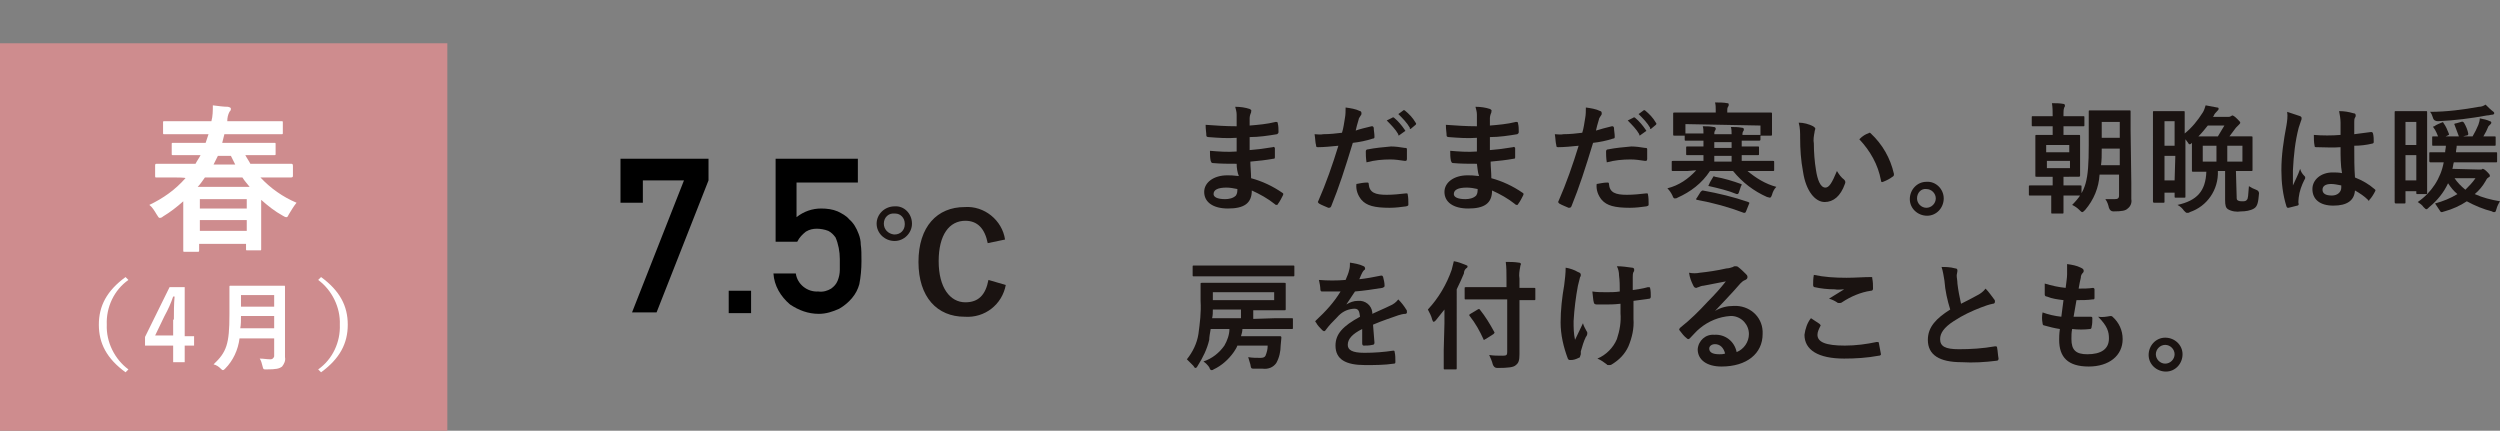 <svg version="1.1" id="a" xmlns="http://www.w3.org/2000/svg" xmlns:xlink="http://www.w3.org/1999/xlink" x="0" y="0" viewBox="0 0 346.5 59.7" style="enable-background:new 0 0 346.5 59.7" xml:space="preserve"><rect x="0" y="0" width="346.5" height="59.7" fill="#808080" stroke="none"/><style>.st1{fill:#1a1311}.st3{fill:#fff}</style><g id="b"><defs><path id="SVGID_1_" d="M0 6h346.5v289.8H0z"/></defs><clipPath id="SVGID_00000048485442288815089320000012182280789745505965_"><use xlink:href="#SVGID_1_" style="overflow:visible"/></clipPath><g style="clip-path:url(#SVGID_00000048485442288815089320000012182280789745505965_)"><g id="d"><path id="e" class="st1" d="M171.4 22.7c-1.1 0-2.2 0-3.3-.1-.2 0-.2-.1-.3-.3-.1-.5-.1-.9-.1-1.4 1.2.1 2.4.2 3.7.1v-1.9c-1.3.1-2.6 0-3.9-.1-.2 0-.3-.1-.3-.2 0-.4-.1-.8-.1-1.5 1.4.1 2.8.2 4.3.2v-1.6c0-.4-.1-.7-.2-1.1.7 0 1.4.1 2 .3.2.1.3.2.2.4v.1c-.1.2-.2.5-.2.8v1c1.2-.1 2.4-.2 3.6-.5.2 0 .3 0 .3.2.1.4.1.8.1 1.2 0 .2-.1.2-.2.3-1.2.2-2.5.4-3.8.4v1.8c1.2-.1 2-.2 3.2-.4.2-.1.2 0 .3.1v1.3c0 .2-.1.2-.2.2-1.1.2-2.1.3-3.2.4 0 .7.1 1.5.1 2.3 1.5.4 3 1.1 4.3 2 .2.1.2.2.1.4-.2.4-.4.8-.7 1.2 0 .1-.1.1-.2.1s-.1 0-.2-.1c-1-.8-2.1-1.4-3.2-1.9 0 1.8-1.1 2.5-3.3 2.5-2.1 0-3.3-.9-3.3-2.3 0-1.3 1.3-2.3 3.2-2.3.4 0 .8 0 1.6.1-.2-.5-.3-1.1-.3-1.7M170 26c-1.2 0-1.8.3-1.8.9 0 .4.5.7 1.6.7.5 0 1.1-.1 1.5-.5.2-.3.2-.6.2-.9-.5-.1-1-.2-1.5-.2"/><path id="f" class="st1" d="M190.1 17.5c.2 0 .2 0 .3.2 0 .4.1.8.1 1.2 0 .2 0 .3-.2.3-.9.3-1.9.5-2.8.6-1.1 3.6-1.9 6.1-3 8.8-.1.2-.2.2-.4.2-.2-.1-1-.4-1.3-.6-.1-.1-.2-.2-.1-.3 1.1-2.5 2-5.1 2.8-7.7-.9.1-2.1.2-2.8.2-.2 0-.3 0-.3-.3-.1-.3-.1-.9-.2-1.5.4 0 .8.1 1.2 0 .9 0 1.8-.1 2.6-.2.2-.6.3-1.4.4-2 .1-.5.1-1 .1-1.5.7.1 1.4.2 2 .5.1 0 .2.1.2.3 0 .1 0 .2-.1.3-.1.2-.3.4-.3.6-.2.6-.3 1.1-.4 1.5.5-.2 1.4-.4 2.2-.6m-.6 7.8c.2 0 .2.1.2.2.1 1.2.9 1.5 2.5 1.5.9 0 1.8-.1 2.7-.2.1 0 .2 0 .2.1.1.5.1.9.1 1.4 0 .2 0 .2-.3.3-.7.1-1.5.2-2.3.2-2.1 0-3.2-.3-3.9-1.1-.5-.6-.8-1.4-.7-2.2.5-.1 1-.2 1.5-.2m-.2-4.3c0-.2.1-.3.3-.3 1-.2 2.1-.3 3.2-.4.6 0 1.3.1 1.9.2.2 0 .3 0 .3.2V22c0 .3-.1.3-.3.3-.7-.1-1.3-.2-2-.2-1.1 0-2.2.1-3.3.4-.1-.6-.1-1.2-.1-1.5m3.7-4.7c.1-.1.1 0 .2 0 .6.5 1.1 1.1 1.5 1.7.1.1.1.2 0 .2l-.7.5c-.1.1-.2.1-.2 0v-.1c-.4-.7-1-1.3-1.6-1.9l.8-.4zm1.5-1c.1-.1.1 0 .2 0 .6.5 1.1 1 1.5 1.7.1.1.1.2 0 .3l-.6.5c-.1.1-.2.1-.2 0v-.1c-.4-.7-1-1.3-1.6-1.9-.1.1.7-.5.7-.5z"/><path id="g" class="st1" d="M204.7 22.7c-1.1 0-2.2 0-3.3-.1-.2 0-.2-.1-.3-.3-.1-.5-.1-.9-.1-1.4 1.2.1 2.4.2 3.7.1v-1.9c-1.3.1-2.6 0-3.9-.1-.2 0-.3-.1-.3-.2 0-.4-.1-.8-.1-1.5 1.4.1 2.8.2 4.3.2v-1.6c0-.4-.1-.7-.2-1.1.7 0 1.4.1 2 .3.2.1.3.2.2.4v.1c-.1.2-.2.5-.2.8v1c1.2-.1 2.4-.2 3.6-.5.2 0 .3 0 .3.2.1.4.1.8.1 1.2 0 .2-.1.2-.2.3-1.2.2-2.5.4-3.8.4v1.8c1.2-.1 2-.2 3.2-.4.2-.1.2 0 .3.1v1.3c0 .2-.1.2-.2.2-1.1.2-2.1.3-3.2.4 0 .7.1 1.5.1 2.3 1.5.4 3 1.1 4.3 2 .2.1.2.2.1.4-.2.4-.4.8-.7 1.2 0 .1-.1.1-.2.1s-.1 0-.2-.1c-1-.8-2.1-1.4-3.2-1.9 0 1.8-1.1 2.5-3.3 2.5-2.1 0-3.3-.9-3.3-2.3 0-1.3 1.3-2.3 3.2-2.3.4 0 .8 0 1.6.1-.2-.5-.2-1.1-.3-1.7m-1.4 3.3c-1.2 0-1.8.3-1.8.9 0 .4.5.7 1.6.7.5 0 1.1-.1 1.5-.5.2-.3.2-.6.2-.9-.4-.1-1-.2-1.5-.2"/><path id="h" class="st1" d="M223.4 17.5c.2 0 .2 0 .3.2 0 .4.1.8.1 1.2 0 .2 0 .3-.2.3-.9.3-1.9.5-2.8.6-1.1 3.6-1.9 6.1-3 8.8-.1.2-.2.2-.4.2-.2-.1-1-.4-1.3-.6-.1-.1-.2-.2-.1-.3 1.1-2.5 2-5.1 2.8-7.7-.9.1-2.1.2-2.8.2-.2 0-.3 0-.3-.3-.1-.3-.1-.9-.2-1.5.4 0 .8.1 1.2 0 .9 0 1.8-.1 2.6-.2.2-.6.3-1.4.4-2 .1-.5.1-1 .1-1.5.7.1 1.4.2 2 .5.1 0 .2.1.2.3 0 .1 0 .2-.1.3-.1.2-.3.4-.3.6-.2.6-.3 1.1-.4 1.5.6-.2 1.4-.4 2.2-.6m-.6 7.8c.2 0 .2.1.2.2.1 1.2.9 1.5 2.5 1.5.9 0 1.8-.1 2.7-.2.1 0 .2 0 .2.1.1.5.1.9.1 1.4 0 .2 0 .2-.3.3-.7.1-1.5.2-2.3.2-2.1 0-3.2-.3-3.9-1.1-.5-.6-.8-1.4-.7-2.2.6-.1 1-.2 1.5-.2m-.2-4.3c0-.2.1-.3.3-.3 1-.2 2.1-.3 3.2-.4.6 0 1.3.1 1.9.2.2 0 .3 0 .3.2V22c0 .3-.1.3-.3.3-.7-.1-1.3-.2-2-.2-1.1 0-2.2.1-3.3.4-.1-.6-.1-1.2-.1-1.5m3.8-4.7c.1-.1.1 0 .2 0 .6.5 1.1 1.1 1.5 1.7.1.1.1.2 0 .2l-.7.5c-.1.1-.2.1-.2 0v-.1c-.4-.7-1-1.3-1.6-1.9l.8-.4zm1.4-1c.1-.1.1 0 .2 0 .6.5 1.1 1 1.5 1.7.1.1.1.2 0 .3l-.6.5c-.1.1-.2.1-.2 0v-.1c-.4-.7-1-1.3-1.6-1.9-.1.1.7-.5.7-.5z"/><path id="i" class="st1" d="M233.9 23.7h-2c-.2 0-.2 0-.2-.2v-1c0-.2 0-.2.2-.2h4.2v-.8h-2.2c-.2 0-.2 0-.2-.2v-.8c0-.2 0-.2.2-.2h2.2v-.8h-2.4c-.2 0-.2 0-.2-.2v-.5h-1.4c-.2 0-.2 0-.2-.2v-2.8c0-.2 0-.2.2-.2h5.7v-.4c0-.3 0-.7-.1-1 .6 0 1.2 0 1.7.1.2 0 .2.1.2.2s0 .2-.1.3c-.1.2-.1.3-.1.5v.3h6c.2 0 .2 0 .2.2v2.8c0 .2 0 .2-.2.2H244v.5c0 .1 0 .2-.2.2h-2.4v.8h2.2c.2 0 .2 0 .2.2v.8c0 .2 0 .2-.2.2h-2.2v.8h4.3c.2 0 .2 0 .2.2v1c0 .2 0 .2-.2.2h-3.5c1.2 1 2.5 1.8 4 2.2-.3.3-.5.7-.6 1.1-.1.3-.2.4-.3.4-.1 0-.3-.1-.4-.1-1.8-.8-3.4-2-4.7-3.6H237c-1.1 1.7-2.7 2.9-4.5 3.7-.1.1-.3.1-.4.1-.1 0-.2-.1-.3-.4-.2-.4-.4-.7-.7-1 1.6-.4 2.9-1.3 4-2.5l-1.2.1zm-.3-6.5v1.3h2.5c0-.4 0-.7-.1-1 .5 0 1 0 1.5.1.2 0 .3.1.3.2s0 .2-.1.3c-.1.2-.1.3-.1.5h2.4c0-.3 0-.7-.1-1 .5 0 1 0 1.5.1.2 0 .3.1.3.2s0 .2-.1.3c-.1.2-.1.3-.1.5h2.5v-1.3l-10.4-.2zm2.1 9.4c.1-.1.2-.2.3-.2 2.2.4 4.3.9 6.3 1.6.2.1.2.1.1.3l-.4 1c-.1.2-.1.2-.3.2-2.1-.8-4.3-1.4-6.5-1.8-.1 0-.1 0-.1-.1s0-.1.1-.2l.5-.8zm1.7-2c.1-.2.1-.2.3-.1 1.2.2 2.5.6 3.6 1 .2.1.1.1 0 .3l-.3.9c-.1.2-.1.2-.3.2-1.2-.5-2.5-.8-3.8-1.1-.2 0-.1-.1 0-.3 0-.1.5-.9.5-.9zm2.6-4.9h-2.4v.8h2.4v-.8zm0 1.9h-2.4v.8h2.4v-.8z"/><path id="j" class="st1" d="M251.3 17.5c.1.1.3.2.3.3 0 .2-.1.3-.1.5-.1.5-.2 1.1-.1 1.6 0 1.2.1 2.5.3 3.7.2 1.3.6 2.4 1.3 2.4.5 0 .9-.6 1.6-2.3.3.5.6.9 1 1.2.2.2.2.4.1.6-.6 1.7-1.6 2.5-2.8 2.5-1.3 0-2.6-1.5-3-4.2-.3-1.6-.4-3.1-.4-4.7 0-.7 0-1.4-.2-2.1.7 0 1.4.2 2 .5m7.6 1c.1 0 .1-.1.2-.1s.1 0 .2.1c1.6 1.5 2.7 3.4 3.2 5.6 0 .2 0 .3-.2.4-.4.3-.8.5-1.3.7-.2.1-.3 0-.3-.2-.4-2.2-1.5-4.1-3-5.7.5-.5.9-.7 1.2-.8"/><path id="k" class="st1" d="M269.4 27.5c0 1.3-1 2.4-2.3 2.4s-2.4-1-2.4-2.3c0-1.3 1-2.4 2.3-2.4 1.3-.1 2.4 1 2.4 2.3m-3.7 0c0 .7.6 1.3 1.3 1.3s1.3-.6 1.3-1.3-.6-1.3-1.3-1.3c-.7-.1-1.3.5-1.3 1.3 0-.1 0 0 0 0"/><path id="l" class="st1" d="M284.5 25.7v-1.2h-2.2c-.2 0-.2 0-.2-.2v-5.4c0-.2 0-.2.2-.2h2.2v-1.2h-2.7c-.2 0-.2 0-.2-.2v-1c0-.2 0-.2.2-.2h2.7c0-.6 0-1.2-.1-1.8.5 0 1.1 0 1.6.1.1 0 .2.1.2.2s0 .2-.1.3c-.1.3-.1.6-.1.9v.3h2.7c.2 0 .2 0 .2.2v1c0 .2 0 .2-.2.2H286v1.2h2.1c.2 0 .2 0 .2.2v5.4c0 .1 0 .2-.2.2H286v1.2h2.3c.2 0 .2 0 .2.2v1c0 .2 0 .2-.2.2H286v2.3c0 .2 0 .2-.2.2h-1.3c-.2 0-.2 0-.2-.2v-2.3h-2.9c-.2 0-.2 0-.2-.2v-1c0-.2 0-.2.2-.2H284.5zm-.9-4.6h3.2v-1h-3.2v1zm3.3 1.2h-3.2v1h3.2v-1zm8.5 3.1v2.2c.1.5-.1 1-.5 1.3-.3.3-.8.4-2 .4-.3 0-.5-.2-.6-.5-.1-.4-.2-.8-.5-1.2h1.3c.4 0 .6-.1.6-.5v-2.9H291c-.1 1.8-.8 3.5-2 4.9-.2.2-.3.3-.4.3-.1 0-.2-.1-.4-.3-.3-.3-.6-.5-1-.7 1.9-1.9 2.3-3.3 2.3-8.2v-4.7c0-.2 0-.2.2-.2h5.4c.2 0 .2 0 .2.2V18l.1 7.4zm-1.6-2.5v-2.3h-2.5c0 .9 0 1.6-.1 2.3h2.6zm-2.5-3.8h2.5v-2.2h-2.5v2.2z"/><path id="m" class="st1" d="M310 27.2c0 .4 0 .5.2.6.2.1.4.1.6.1.2 0 .5 0 .6-.2.2-.1.2-.7.3-1.9.3.2.7.4 1 .5.3.1.4.3.4.5-.1 1.2-.2 1.8-.7 2.1-.5.3-1.2.4-1.8.4-.6.1-1.3 0-1.8-.3-.3-.2-.4-.5-.4-1.3v-4h-1c.1 2.6-1.5 4.9-3.9 5.7-.1.1-.2.1-.4.1-.1 0-.2-.1-.4-.3-.2-.3-.5-.6-.9-.8 2.7-.6 3.9-1.9 4-4.6H304c-.2 0-.2 0-.2-.2v-3.8c-.1.1-.2.2-.3.2s-.2-.1-.3-.3c-.1-.1-.2-.3-.3-.4v7.9c0 .2 0 .2-.2.2h-1.1c-.2 0-.2 0-.2-.2v-.5H300v1.2c0 .2 0 .2-.2.2h-1.2c-.1 0-.2 0-.2-.2V15.6c0-.2 0-.2.2-.2h4c.2 0 .2 0 .2.2v2.9c1-.8 1.8-1.8 2.5-2.9.2-.3.3-.7.4-1 .5.1 1.1.2 1.6.3.2 0 .2.1.2.2s-.1.2-.2.3c-.2.2-.4.4-.5.7l-.1.1h2.1c.1 0 .3 0 .4-.1.1 0 .1-.1.2-.1s.3.1.7.5c.3.3.4.4.4.5 0 .1-.1.2-.2.3l-.4.4-.9 1.2h3c.2 0 .2 0 .2.2v4.4c0 .2 0 .2-.2.2h-2.1l.1 3.5zm-10-7h1.4v-3.4H300v3.4zm1.5 1.4H300V25h1.4l.1-3.4zm5.9-2.7.9-1.5H306c-.4.5-.8 1-1.3 1.5h2.7zm-.2 1.3h-1.9v2.2h1.9v-2.2zm3.6 0h-2.1v2.2h2.1v-2.2z"/><path id="n" class="st1" d="M318.8 16.1c.2.1.2.2.2.3 0 .1 0 .2-.1.4l-.3.9c-.5 1.9-.7 3.9-.8 5.9v2.1c.3-.7.7-1.4 1-2.3.1.4.3.7.6 1 .1.1.1.1.1.2s0 .2-.1.3c-.4.8-.7 1.6-.8 2.5 0 .3-.1.6 0 .9 0 .1-.1.2-.2.2l-1.2.3c-.2 0-.2 0-.3-.2-.5-1.6-.7-3.3-.7-5 0-2.1.3-4.1.7-6.2.1-.6.2-1.3.1-1.9l1.8.6m5.6 4.3c-1.1.1-2.2 0-3.3 0-.2 0-.3 0-.3-.2-.1-.5-.1-1-.1-1.5 1.2.1 2.5.1 3.7 0V17c0-.5-.1-1.1-.2-1.6.7 0 1.3.1 2 .3.2 0 .3.1.3.3 0 .1 0 .2-.1.3-.1.2-.1.4-.1.6v1.7c.8-.1 1.6-.2 2.3-.3.2 0 .2 0 .3.2.1.4.1.8.1 1.2 0 .1-.1.2-.2.2-.8.2-1.7.3-2.5.3 0 1.8 0 3 .1 4.4 1 .4 1.9.9 2.7 1.6.1.1.2.1.1.3-.2.4-.5.9-.8 1.2 0 .1-.1.1-.1.1-.1 0-.1 0-.1-.1-.5-.5-1.1-.9-1.8-1.3-.1 1.4-1.1 2.1-3 2.1s-2.9-.9-2.9-2.3c0-1.3 1.2-2.3 2.8-2.3.4 0 .9 0 1.3.1-.2-1.1-.2-2.3-.2-3.6m-1.3 5.1c-.8 0-1.2.3-1.2.8s.4.8 1.3.8c.8 0 1.3-.5 1.3-1.1v-.3c-.5-.1-1-.2-1.4-.2"/><path id="o" class="st1" d="M335 15.4h1.2c.2 0 .2 0 .2.2v11.1c0 .2 0 .2-.2.2h-1.1c-.2 0-.2 0-.2-.2v-.2h-1.5V28c0 .2 0 .2-.2.2h-1.1c-.1 0-.2 0-.2-.2V15.6c0-.2 0-.2.2-.2h2.9zm-1.6 4.7h1.5v-3.2h-1.5v3.2zm1.5 1.4h-1.5V25h1.5v-3.5zm8.7 2h.3c.1 0 .1-.1.2-.1s.3.1.6.4c.3.3.4.4.4.6 0 .1-.1.1-.2.2-.2.1-.3.3-.4.5-.4.7-.9 1.3-1.5 1.8 1.1.5 2.3.8 3.5 1-.2.3-.4.7-.5 1.1-.1.3-.1.4-.3.4-.1 0-.2 0-.3-.1-1.2-.3-2.4-.8-3.5-1.4-.9.6-2 1.1-3.1 1.4-.1 0-.2.1-.4.1-.1 0-.2-.1-.3-.3l-.6-.9c1.1-.3 2.1-.7 3.1-1.3-.5-.4-.9-.9-1.3-1.5-.6 1.3-1.5 2.4-2.6 3.3-.2.2-.3.3-.4.3-.1 0-.2-.1-.4-.3-.2-.3-.5-.5-.8-.7 1.9-1.3 3.2-3.3 3.6-5.5h-1.8c-.1 0-.2 0-.2-.2v-1c0-.2 0-.2.2-.2h2c0-.3.1-.6.1-.9h-1.7c-.2 0-.2 0-.2-.2v-.9c0-.2 0-.2.2-.2h5.4c.3-.5.6-1.1.8-1.6.1-.3.2-.6.2-.9.5.1 1 .2 1.4.4.1 0 .2.1.2.2s-.1.2-.1.2l-.3.3c-.2.5-.4.9-.7 1.4h1.5c.2 0 .2 0 .2.2v.9c0 .2 0 .2-.2.2h-5.2c0 .3-.1.6-.1.9h5.5c.2 0 .2 0 .2.2v1c0 .2 0 .2-.2.2H340.1c-.1.3-.1.6-.2.9l3.7.1zm2-8c.1.1.1.1.1.2s-.1.2-.3.2c-.2 0-.4.1-.7.1-2.2.4-4.5.7-6.8.8-.3 0-.6-.1-.7-.5-.1-.3-.2-.6-.4-.8 2.3 0 4.6-.3 6.8-.7.3 0 .6-.1.9-.3.4.4.7.7 1.1 1m-7.2 1.5c.2-.1.2-.1.3.1.3.4.5.9.7 1.4.1.2 0 .2-.2.3l-.9.4c-.2.1-.2.1-.3-.1-.2-.5-.4-1-.7-1.4-.1-.1-.1-.2.1-.2.2-.2 1-.5 1-.5zm1.8 7.7c.4.6.9 1.1 1.5 1.6.5-.5 1-1 1.4-1.6h-2.9zm.9-5.7c-.2.1-.3 0-.3-.1-.2-.5-.4-1.1-.6-1.6-.1-.1 0-.2.2-.2l.7-.2c.2-.1.3 0 .4.1.3.5.5 1 .6 1.5 0 .2 0 .2-.2.3.1-.1-.8.2-.8.2z"/><path id="p" class="st1" d="M176.8 44.1h2.2c.2 0 .2 0 .2.2v1.1c0 .2 0 .2-.2.2h-6.8c0 .3-.1.7-.2 1h5.4c.1 0 .2 0 .2.2l-.1 1.1c0 .8-.2 1.7-.6 2.4-.4.6-1.1.9-1.9.8h-1.1c-.5 0-.5 0-.6-.6-.1-.3-.2-.7-.3-1 .6.1 1.1.1 1.7.1.4 0 .6-.1.7-.3.2-.5.3-.9.3-1.4h-4.2c-.1.3-.3.6-.5.9-.7 1-1.7 1.9-2.8 2.4-.1.1-.2.1-.3.1-.1 0-.2-.1-.3-.4-.2-.3-.5-.6-.8-.8 1.2-.4 2.2-1.2 2.9-2.2.4-.7.7-1.5.7-2.3H167.8c-.1.6-.2 1.1-.2 1.5-.3 1.3-.9 2.5-1.6 3.6-.1.2-.2.3-.3.3s-.2-.1-.3-.3l-.9-.9c.8-1 1.4-2.2 1.6-3.5.2-1.5.4-3 .3-4.6v-2.3c0-.2 0-.2.2-.2H178c.2 0 .2 0 .2.2v3.4c0 .2 0 .2-.2.2H173.7v1.2l3.1-.1zm-9.2-5.8h-2.1c-.2 0-.2 0-.2-.2V37c0-.2 0-.2.2-.2h13.7c.2 0 .2 0 .2.2v1.1c0 .2 0 .2-.2.2h-11.6zm.5 4.6c0 .4 0 .8-.1 1.2h4v-1.2h-3.9zm8.5-2.4h-8.5v1.1h8.5v-1.1z"/><path id="q" class="st1" d="M190.5 47.5c0 .2-.1.3-.3.3-.4.1-.8.1-1.2.1-.1 0-.2-.1-.2-.3v-2c-1.4.7-2 1.4-2 2.2 0 .7.6 1.1 2.3 1.1 1.4 0 2.7-.1 4-.3.1 0 .2 0 .2.2.1.4.1.9.1 1.3 0 .2 0 .3-.2.3-1.3.2-2.7.2-4 .2-2.7 0-4.1-.8-4.1-2.7 0-1.6 1-2.7 3.4-4-.1-.8-.2-1.2-1-1.1-.9.1-1.6.5-2.2 1.2-.6.6-1.1 1.1-1.6 1.8-.1.1-.1.1-.2.1s-.1-.1-.2-.1c-.3-.3-.7-.7-.9-1.1l-.1-.1c0-.1 0-.1.1-.2 1.3-1.2 2.5-2.5 3.4-4h-2.6c-.1 0-.2-.1-.2-.3 0-.3-.1-.9-.2-1.3 1.2.1 2.5.1 3.7 0 .2-.5.4-.9.5-1.4.1-.3.1-.7.1-1 .6.1 1.3.2 1.9.5.1 0 .2.2.2.3 0 .1 0 .2-.1.2-.1.1-.2.2-.3.4-.1.2-.2.4-.4.9 1-.1 2-.3 3-.5.2 0 .2 0 .3.2.1.4.2.8.2 1.2 0 .2-.1.2-.3.3-1.2.2-2.6.4-3.8.5l-1.2 1.8c.5-.3 1-.5 1.6-.5 1-.1 1.9.6 2 1.6v.2c.6-.3 1.6-.7 2.4-1.1.5-.2.9-.5 1.2-.9.4.4.8.9 1.1 1.4.1.1.1.2.1.4 0 .1-.1.2-.2.2-.3 0-.7.1-1 .2-1.1.4-2.1.7-3.5 1.3l.2 2.5z"/><path id="r" class="st1" d="M200.2 44.8v-1.9l-1.2 1.5c-.1.1-.2.2-.3.2-.1 0-.1-.1-.2-.3-.1-.5-.4-1-.6-1.4 1.5-1.6 2.6-3.5 3.3-5.5l.3-1.2c.6.1 1.1.3 1.6.5.2.1.3.1.3.2s0 .2-.2.3c-.2.2-.3.4-.3.7-.3.7-.6 1.4-1 2.2V51c0 .2 0 .2-.2.2h-1.4c-.2 0-.2 0-.2-.2v-2.5l.1-3.7zm5.2-3.3h-2.2c-.2 0-.2 0-.2-.2V40c0-.2 0-.2.2-.2h5.6v-1.2c0-.8 0-1.5-.1-2.3.6 0 1.2 0 1.8.1.2 0 .3.1.3.2s-.1.2-.1.4c-.1.5-.2 1.1-.1 1.6v1.3h2c.2 0 .2 0 .2.2v1.3c0 .2 0 .2-.2.2h-2v7.5c0 .8-.1 1.2-.5 1.5-.3.3-1 .4-2.6.4-.3 0-.5-.2-.6-.5-.1-.4-.3-.9-.5-1.3.6.1 1.2.1 1.9.1.5 0 .6-.1.6-.5v-7.3h-3.5zm.5 5.5c-.1 0-.1.1-.2.1s-.1 0-.1-.1c-.5-1.1-1.1-2.2-1.9-3.2-.1-.1-.1-.2.1-.3l1-.6c.2-.1.2-.1.3 0 .8 1 1.4 2 2 3.1.1.1 0 .2-.1.3l-1.1.7z"/><path id="s" class="st1" d="M219 49.4c0 .1-.1.2-.2.2-.4.2-.7.3-1.1.3-.2 0-.3 0-.4-.2-.6-1.6-1-3.3-1-5 0-1.7.2-3.5.5-5.2.1-.8.2-1.6.2-2.4.6.1 1.2.3 1.7.6.3.1.4.2.4.4 0 .1 0 .2-.1.3l-.3 1.2c-.3 1.6-.5 3.2-.6 4.9 0 .9 0 1.7.2 2.6.4-.9.7-1.4 1.1-2.3.1.4.3.7.5 1.1.1.1.1.2.1.3 0 .2-.1.4-.2.5-.3.6-.5 1.3-.7 2v.4l-.1.3zm5.6-7.3c-.9.1-1.5.1-1.9.1h-1.4c-.2 0-.4-.1-.4-.3-.1-.3-.1-.8-.2-1.5.6.1 1.4.1 2 .1.5 0 1.2 0 1.8-.1 0-.8 0-1.5-.1-2.2 0-.5-.1-.9-.3-1.3.7 0 1.4.1 2.1.2.2 0 .3.1.3.3 0 .1 0 .2-.1.3-.1.2-.1.5-.1.7v1.8c.7-.1 1.4-.2 2.1-.4.2 0 .3 0 .3.1.1.4.1.8.1 1.2 0 .2-.1.3-.2.3-.8.1-1.5.2-2.2.3v2.5c.1 1.3-.2 2.6-.7 3.8-.5 1.1-1.3 1.9-2.3 2.5-.1.1-.3.1-.4.1-.1 0-.3 0-.3-.1-.4-.3-.8-.6-1.3-.8 1.2-.5 2.2-1.5 2.7-2.7.4-1.2.6-2.4.5-3.6v-1.3z"/><path id="t" class="st1" d="M237.7 43.1c.8-.5 1.7-.7 2.6-.7 2.1-.1 3.9 1.4 4 3.5v.4c0 2.7-2.2 4.5-5.7 4.5-2 0-3.3-.9-3.3-2.4.1-1.2 1.1-2.1 2.3-2 1.5-.1 2.8.9 3.1 2.4 1-.4 1.7-1.4 1.7-2.5 0-1.3-1-2.4-2.3-2.5h-.3c-1.5.1-3 .7-4.2 1.7-.5.4-.9.9-1.4 1.4-.1.1-.2.1-.2.1-.1 0-.2-.1-.2-.1-.4-.3-.7-.7-1-1.1-.1-.1-.1-.2.1-.4 1.4-1.1 2.6-2.3 3.8-3.6 1-1 1.8-1.9 2.5-2.8-1 .2-2.1.4-3.1.6-.2 0-.5.1-.7.2-.1 0-.2.1-.3.1-.2 0-.3-.1-.4-.3-.3-.6-.5-1.1-.6-1.8.5.1 1 .1 1.5 0 1-.1 2.4-.3 3.7-.6.3 0 .6-.1.9-.2.1-.1.2-.1.3-.1.1 0 .3 0 .4.1.4.3.8.7 1.1 1 .1.1.2.2.2.4s-.1.3-.3.4c-.3.1-.5.3-.7.5-1.2 1.4-2.3 2.5-3.5 3.8zm0 4.6c-.5 0-.8.3-.8.6 0 .5.4.8 1.4.8.3 0 .5 0 .8-.1-.2-.8-.7-1.3-1.4-1.3"/><path id="u" class="st1" d="M252.2 44.9c.1.1.2.2.1.3-.2.4-.4.8-.4 1.2 0 1 1.1 1.5 3.8 1.5 1.5 0 3-.2 4.4-.5.2 0 .3 0 .3.1.1.5.2 1.1.3 1.6 0 .1-.1.2-.3.2-1.6.3-3.2.4-4.8.4-3.6 0-5.5-1.2-5.5-3.3.1-.8.4-1.7.9-2.3.4.3.8.5 1.2.8m3.7-6.4c1.2 0 2.4-.1 3.4-.1.2 0 .2 0 .2.2.1.5.1.9.1 1.4 0 .2-.1.3-.3.3-1.4.2-2.8.8-4 1.6-.1.1-.3.1-.4.1-.1 0-.2 0-.3-.1-.3-.2-.7-.4-1.1-.5.8-.5 1.6-1 2.1-1.3-.4 0-.9.1-1.3 0-1 0-1.9-.1-2.8-.3-.1 0-.2-.1-.2-.3 0-.4 0-.9.1-1.4 1.4.3 2.9.4 4.5.4"/><path id="v" class="st1" d="M271 37.2c.2 0 .3.1.3.3 0 .2-.1.5-.1.7 0 .3.1.7.1 1.1.1.9.3 1.9.5 2.8.8-.4 1.4-.7 2.3-1.2.4-.2.8-.5 1.1-.9.5.5.8 1 1.2 1.5.1.1.1.2.1.3 0 .2-.1.3-.3.3-.5.1-1.1.3-1.6.5-1.3.5-2.6 1.1-3.8 1.9-1.4.9-1.9 1.7-1.9 2.5 0 1 .7 1.4 2.6 1.4 1.7 0 3.3-.1 5-.4.2 0 .3 0 .3.2.1.5.1 1 .2 1.5 0 .2-.1.3-.3.3-1.6.2-3.2.3-4.8.2-3.1 0-4.7-1-4.7-3.1 0-1.8 1.2-3 3.1-4.2-.4-1.3-.7-2.6-.8-4-.1-.6-.2-1.3-.4-1.9.5 0 1.2 0 1.9.2"/><path id="w" class="st1" d="M287.1 47c0 1.5.6 2.1 2.2 2.1 1.9 0 3-.7 3-2.2 0-.9-.2-1.7-1.5-3 .6.1 1.1 0 1.7-.1.1 0 .2 0 .3.1.9.8 1.4 1.9 1.4 3.1 0 2.3-1.9 3.8-4.7 3.8-2.9 0-4.1-1.3-4.1-3.7 0-.3 0-.8.1-1.5-.7-.1-1.5-.3-2.2-.5-.1 0-.2-.1-.2-.3-.1-.5-.1-1 0-1.5.8.3 1.7.5 2.6.6.1-.6.2-1.7.3-2.3-.8-.1-1.6-.2-2.3-.5-.2 0-.3-.1-.3-.3v-1.5c1 .3 1.9.5 2.9.6.1-.9.2-1.4.2-1.9v-1.4c.7.1 1.3.2 1.9.5.2.1.4.2.4.4 0 .1 0 .2-.1.3-.2.2-.3.4-.3.7-.1.4-.2.9-.3 1.5.7 0 1.3 0 2-.1.1 0 .2.1.2.2v1.2c0 .2-.1.2-.3.2-.7.1-1.4.1-2.2.1-.1.6-.3 1.7-.4 2.3h2.3c.2 0 .3 0 .3.2 0 .4 0 .8-.1 1.2 0 .2-.1.3-.2.3-.8.1-1.7.1-2.5 0-.1.5-.1.9-.1 1.4"/><path id="x" class="st1" d="M302.5 49.1c0 1.3-1 2.4-2.3 2.4s-2.4-1-2.4-2.3c0-1.3 1-2.4 2.3-2.4 1.3 0 2.4 1 2.4 2.3m-3.7 0c0 .7.6 1.3 1.3 1.3s1.3-.6 1.3-1.3-.6-1.3-1.3-1.3c-.7 0-1.3.6-1.3 1.3"/><path id="ab" class="st1" d="M126.4 31c0 1.3-1.1 2.4-2.4 2.4-1.4 0-2.5-1.1-2.5-2.4 0-1.3 1.1-2.4 2.5-2.4 1.3-.1 2.4 1 2.4 2.4 0-.1 0 0 0 0m-3.9 0c0 .8.6 1.4 1.4 1.5h.1c.8 0 1.4-.6 1.4-1.4V31c0-.8-.6-1.4-1.3-1.4h-.1c-.8-.1-1.5.5-1.5 1.4 0-.1 0-.1 0 0m14.4 2.7c-.4-2-1.4-3.1-3.1-3.1-2.2 0-3.7 1.9-3.7 5.6 0 3.7 1.6 5.7 3.7 5.7 1.8 0 2.8-1 3.2-3.1l2.4.7c-.5 2.7-2.9 4.6-5.7 4.4-3.8 0-6.4-2.7-6.4-7.6 0-4.9 2.6-7.6 6.4-7.6 2.7-.2 5.2 1.8 5.6 4.5l-2.4.5z"/><path id="ac" style="fill:#ce8c8e" d="M0 6h62v53.7H0z"/><path id="ad" class="st3" d="M24.4 24.6h-2.7c-.2 0-.2 0-.2-.3V23c0-.2 0-.3.2-.3h5.4c.2-.4.5-.8.7-1.2H24c-.2 0-.2 0-.2-.2V20c0-.2 0-.2.2-.2h4.5l.4-1.2h-6.1c-.2 0-.2 0-.2-.2V17c0-.2 0-.2.2-.2h6.5c.2-.7.2-1.5.2-2.2.8.1 1.5.2 2.1.2.3.1.4.1.4.3 0 .2-.1.3-.2.4-.2.4-.3.8-.3 1.3H39c.2 0 .2 0 .2.2v1.4c0 .2 0 .2-.2.2h-7.9l-.3 1.2H38c.2 0 .2 0 .2.2v1.3c0 .2 0 .2-.2.2h-4c.2.4.5.8.7 1.2h5.6c.2 0 .3 0 .3.3v1.3c0 .2 0 .3-.3.3h-4.2c1.4 1.5 3.1 2.7 5 3.5-.4.5-.7 1-1 1.5-.2.3-.2.5-.4.5s-.3-.1-.5-.2c-1.1-.6-2.1-1.4-3-2.2v6.8c0 .2 0 .2-.2.2h-1.7c-.2 0-.2 0-.2-.2v-.7h-6.5v.9c0 .2 0 .2-.3.2h-1.7c-.2 0-.2 0-.2-.2v-6.8c-.9.8-1.8 1.5-2.8 2.1-.2.2-.4.2-.5.2-.1 0-.2-.2-.4-.5-.3-.5-.6-1-1-1.3 1.9-.9 3.6-2.1 5-3.7.1-.1-1.3-.1-1.3-.1zm10.2 1.3c-.3-.4-.7-.8-1-1.3h-5.2c-.3.4-.6.9-1 1.3h7.2zm-6.9 3h6.5v-1.3h-6.5v1.3zm6.5 1.6h-6.5V32h6.5v-1.5zm-1.6-7.7-.6-1.2h-1.8l-.6 1.2h3z"/><path id="ae" class="st3" d="M17.8 38.8c-2 1.4-3.1 3.8-3 6.2-.1 2.4 1.1 4.8 3 6.2l-.4.4c-2.6-1.9-3.7-4-3.7-6.6s1.1-4.7 3.7-6.6l.4.4z"/><path id="af" class="st3" d="M25.6 46.6h1.3v1.3h-1.3v2.3H24v-2.3h-3.9v-1.2l3.4-6.9h2.1v6.8zm-1.5-2.3c0-1.1 0-2.1.1-3.2H24c-.3.9-.7 1.8-1.2 2.7l-1.3 2.7H24v-2.2z"/><path id="ag" class="st3" d="M39.5 46.8v2.7c.1.5-.1.9-.4 1.3-.4.3-.8.4-2.2.4-.4 0-.4 0-.5-.4-.1-.4-.2-.8-.4-1.1.5 0 1 .1 1.5.1.2 0 .4-.1.5-.4v-2.5h-4.8c-.2 1.6-.9 3.1-2 4.2-.1.1-.2.2-.3.2s-.2-.1-.3-.2c-.3-.3-.6-.5-1-.6 1.8-1.7 2.2-2.8 2.2-6.9v-3.8c0-.2 0-.2.2-.2H39.4c.1 0 .1 0 .1.2v7zM38 45.5v-1.7h-4.6c0 .6 0 1.2-.1 1.7H38zm-4.6-3H38v-1.6h-4.6v1.6z"/><path id="ah" class="st3" d="M44.5 38.4c2.6 1.9 3.7 4 3.7 6.6s-1.1 4.7-3.7 6.6l-.4-.4c2-1.4 3.1-3.8 3-6.2.1-2.4-1.1-4.8-3-6.2l.4-.4z"/></g></g></g><path id="パス_6398" d="M86 28.1h3.1V25h5.7l-7.2 18.3H91L98.2 25v-3H86v6.1zm15 15.3h3.1v-3.1H101v3.1zm6.6-9.9h2.9c.3-.6.7-1 1.2-1.4.5-.3 1-.4 1.5-.4s1.1.1 1.6.3c.4.2.7.5 1 .9.4.9.6 2 .6 3v1.5c0 .5-.1 1-.3 1.5-.2.5-.5.8-.9 1.1-.5.3-1.1.5-1.8.4-1.5.1-2.9-1-3.1-2.5h-3.1c.1 1.7 1 3.2 2.3 4.3 1.2.8 2.5 1.3 4 1.3 1 0 1.9-.3 2.8-.7.7-.4 1.3-.9 1.8-1.5s.8-1.2 1-1.9c.2-1 .3-2.1.3-3.2 0-.9 0-1.7-.1-2.3 0-.5-.1-1-.3-1.5-.3-.8-.7-1.5-1.3-2-.4-.5-1-.8-1.6-1.1-.7-.3-1.5-.4-2.3-.4-1.2 0-2.4.4-3.4 1.2v-4.8h8.5V22h-11.4v11.5z"/></svg>